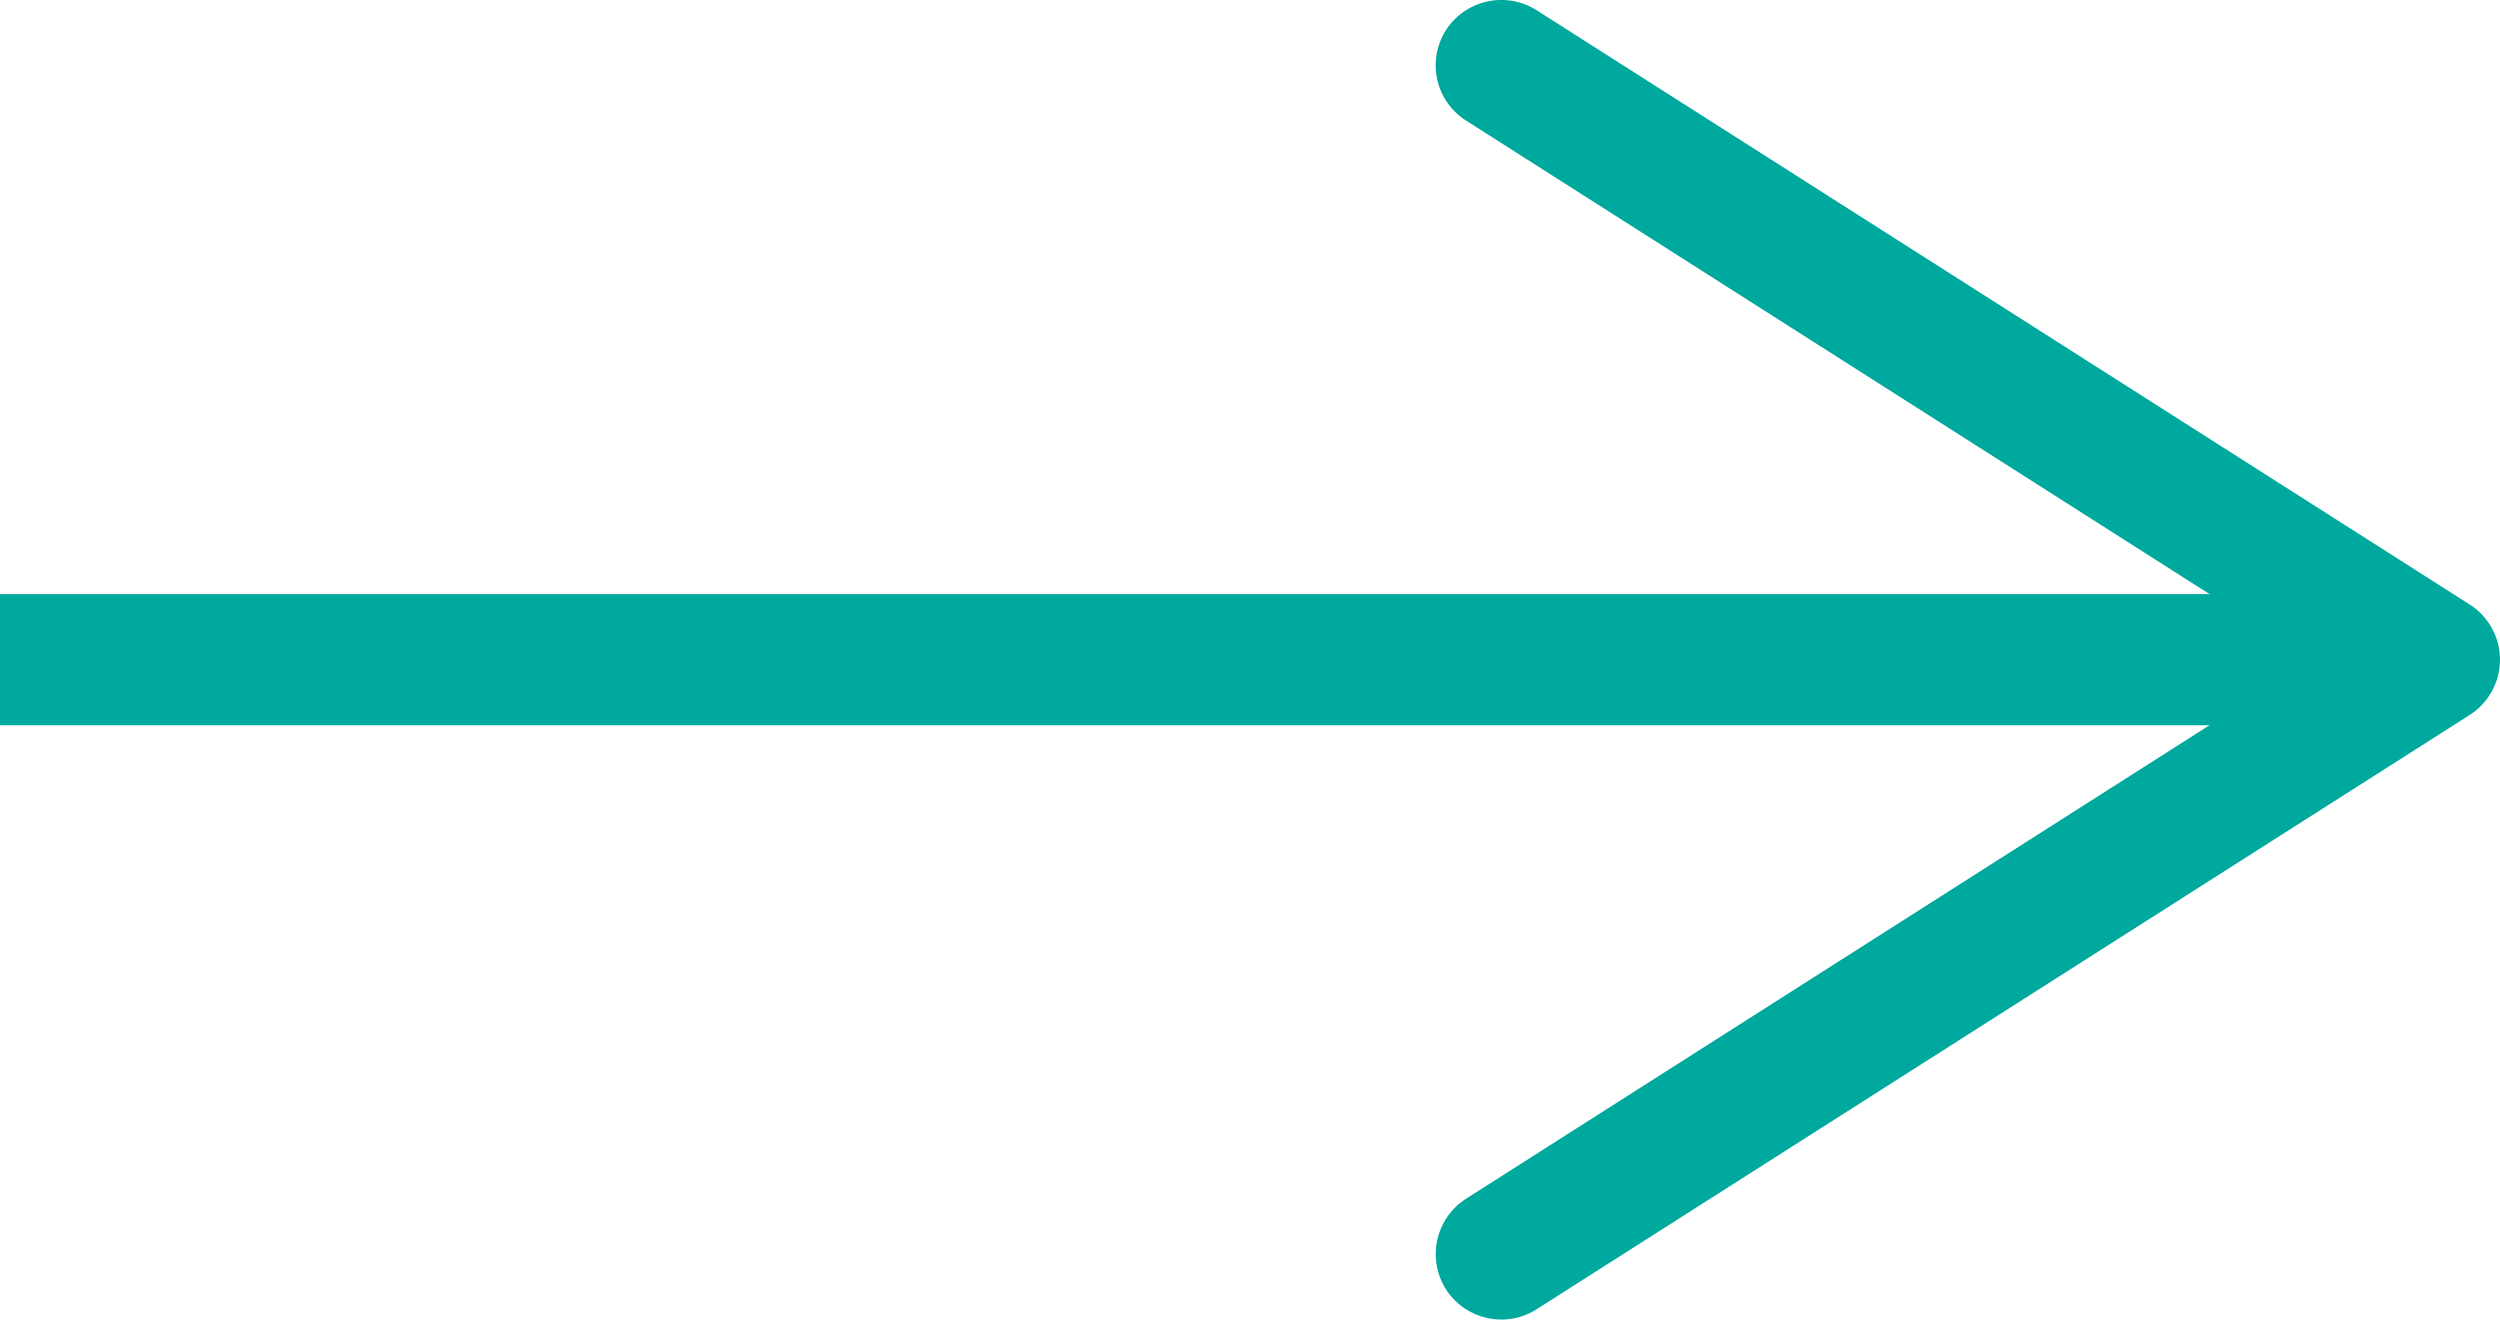 <svg xmlns="http://www.w3.org/2000/svg" width="29.152" height="15.388" viewBox="0 0 29.152 15.388">
  <g id="arrow" transform="translate(42.555 -546.485)">
    <rect id="Rectangle_125" data-name="Rectangle 125" width="27.314" height="1.529" transform="translate(-42.555 553.413)" fill="#00a99d"/>
    <g id="Groupe_86" data-name="Groupe 86" transform="translate(-25.814 546.485)">
      <path id="Tracé_297" data-name="Tracé 297" d="M-34.226,561.518a.767.767,0,0,1,.237-1.056l9.868-6.285-9.868-6.285a.763.763,0,0,1-.237-1.054.769.769,0,0,1,1.058-.234l10.879,6.929a.766.766,0,0,1,.355.644.766.766,0,0,1-.355.646l-10.879,6.929a.765.765,0,0,1-.412.12A.771.771,0,0,1-34.226,561.518Z" transform="translate(34.345 -546.485)" fill="#00a99d"/>
    </g>
  </g>
</svg>
